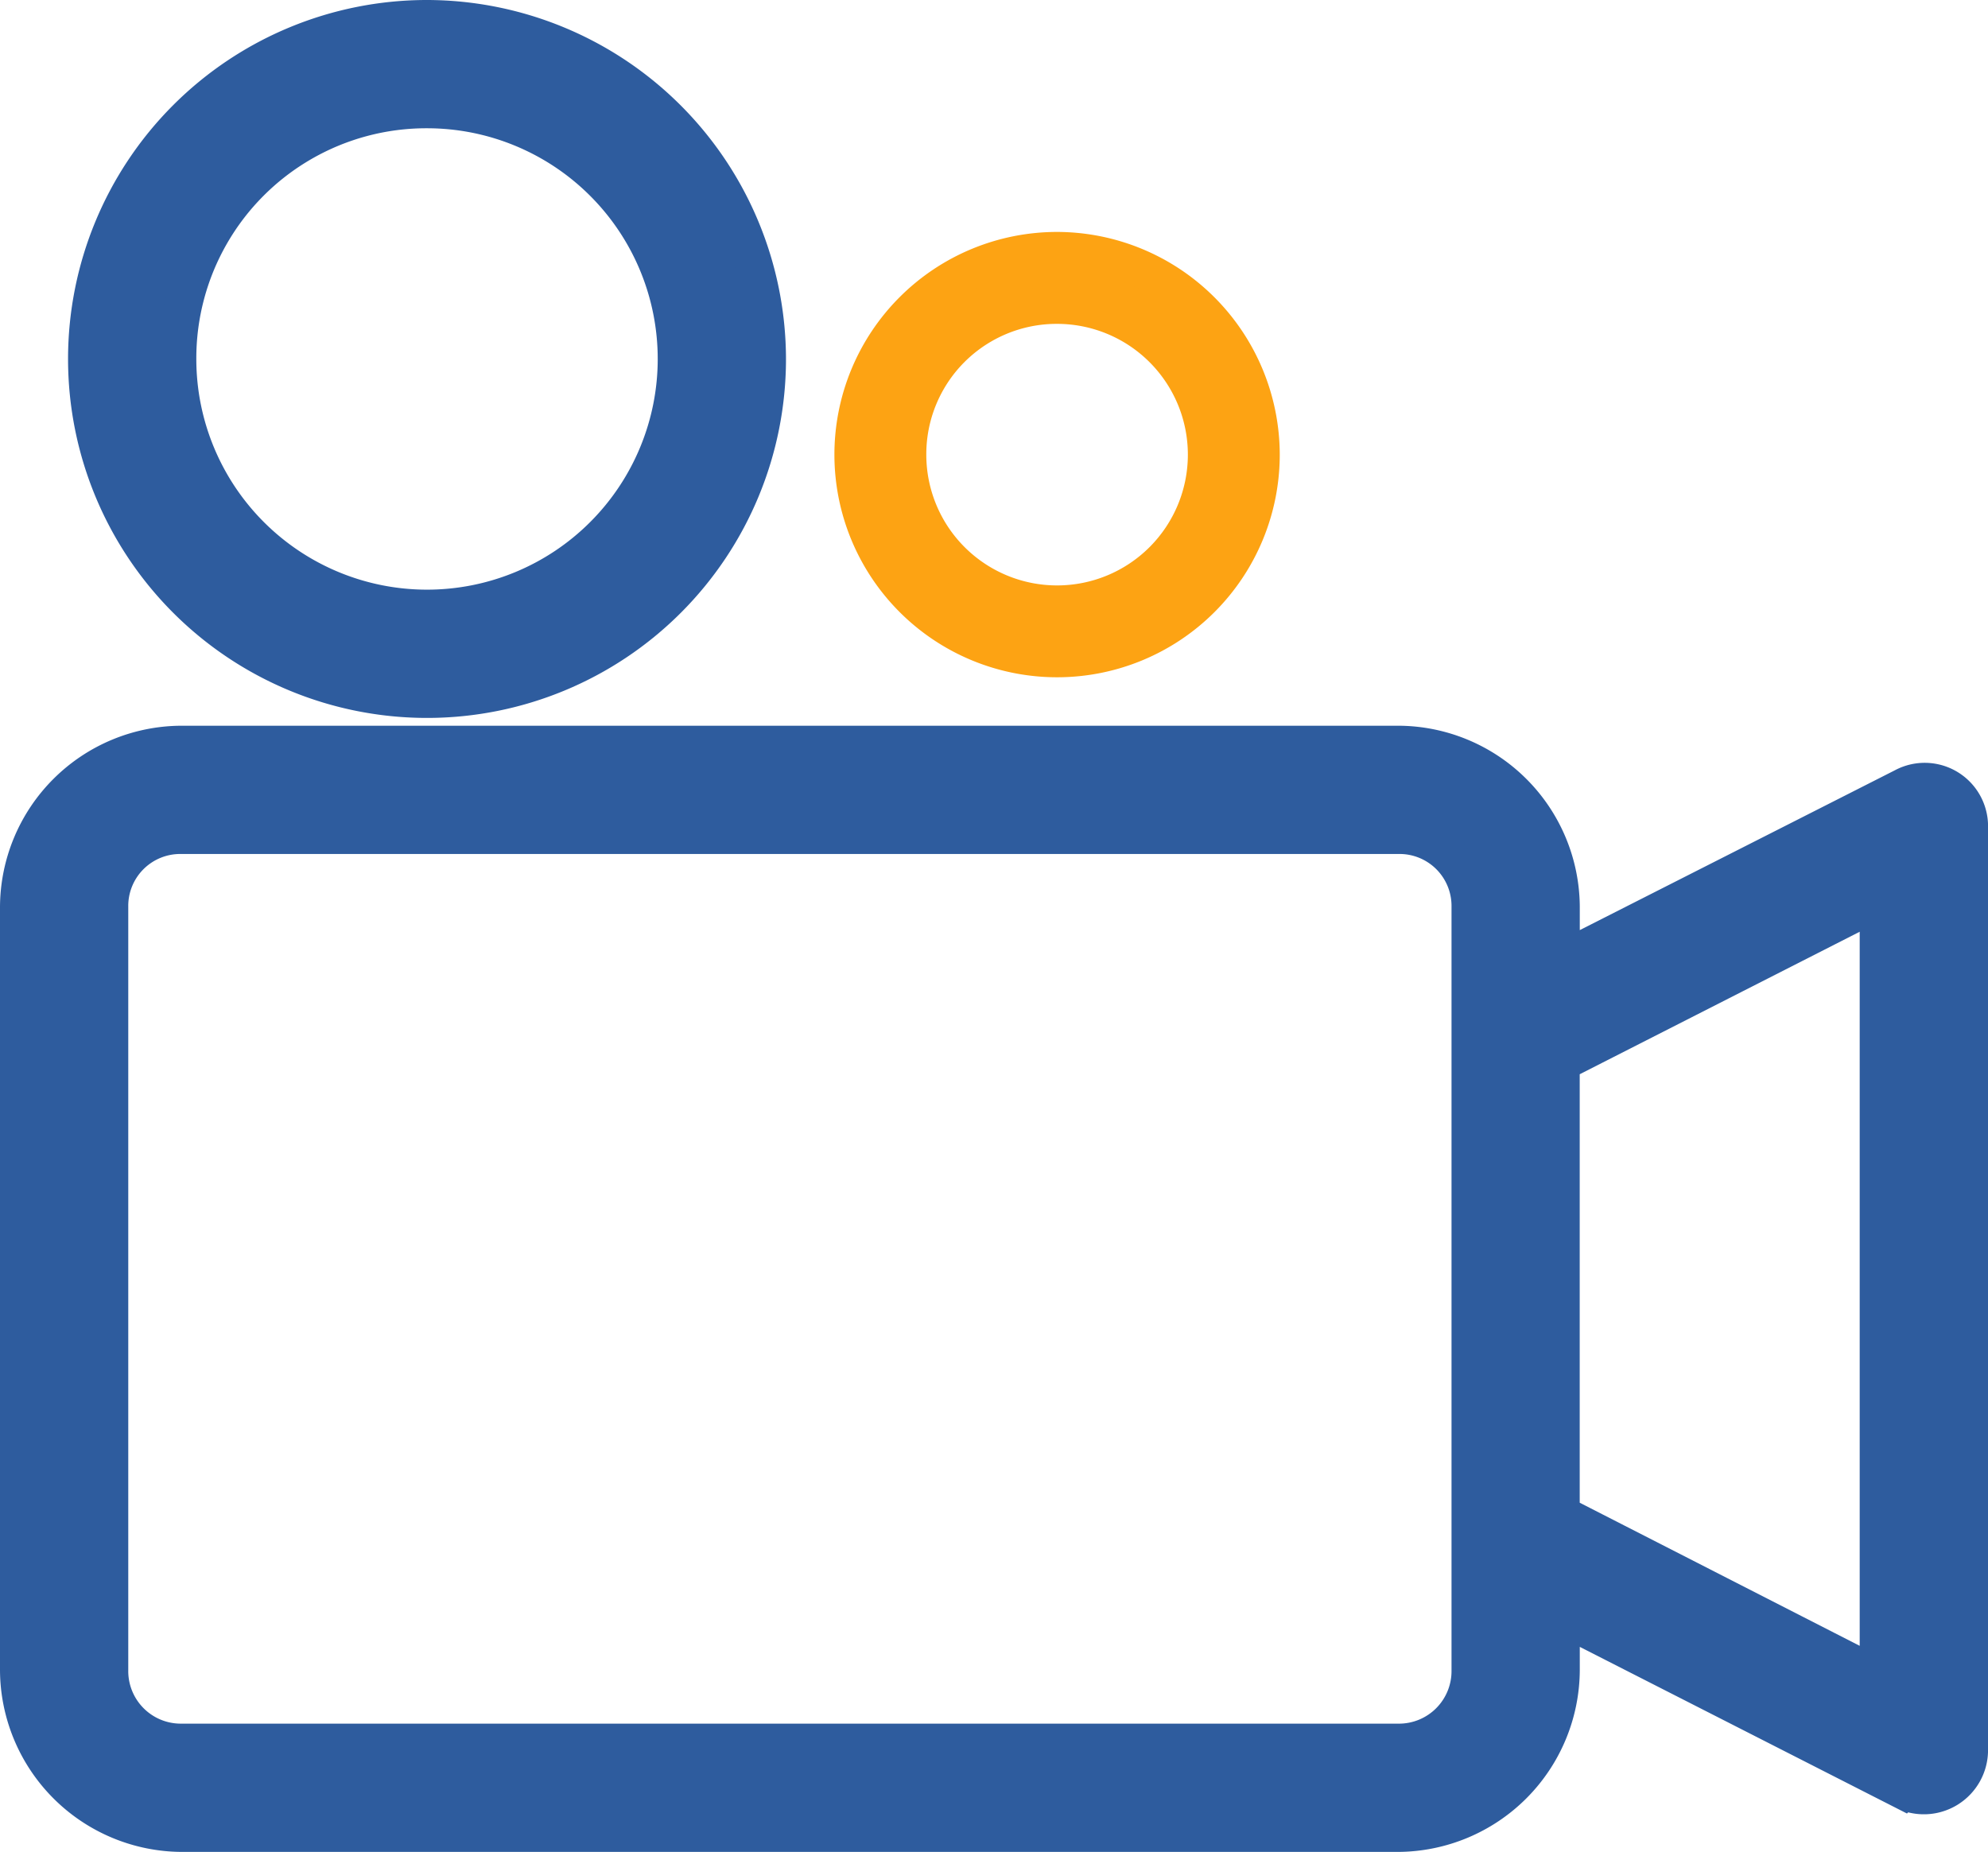 <svg xmlns="http://www.w3.org/2000/svg" width="52.961" height="49.336" viewBox="0 0 52.961 49.336"><defs><style>.a{fill:#2e5c9e;stroke:#2e5c9e;}.b{fill:#fda313;stroke:#fda313;}</style></defs><g transform="translate(-67.489 -23.5)"><g transform="translate(67.989 24)"><path class="a" d="M17.876,10a9.063,9.063,0,1,0,9.063,9.063A9.081,9.081,0,0,0,17.876,10Zm0,2.417a6.646,6.646,0,1,1-6.646,6.646A6.628,6.628,0,0,1,17.876,12.417ZM11.343,29.334A4.349,4.349,0,0,0,7,33.658V53.993a4.365,4.365,0,0,0,4.343,4.343h32.4a4.365,4.365,0,0,0,4.343-4.343V52.558l9.12,4.645a1.209,1.209,0,0,0,1.756-1.076V31.543a1.188,1.188,0,0,0-1.756-1.076l-9.12,4.626V33.658a4.349,4.349,0,0,0-4.343-4.324Zm0,2.417h32.4a1.884,1.884,0,0,1,1.926,1.907V53.993a1.9,1.9,0,0,1-1.926,1.926h-32.4a1.9,1.9,0,0,1-1.926-1.926V33.658A1.884,1.884,0,0,1,11.343,31.751Zm45.2,1.756V54.163l-8.459-4.324V37.812Z" transform="translate(-7 -10)"/></g><g transform="translate(90.218 30.179)"><path class="b" d="M31.976,10a5.432,5.432,0,1,0,5.432,5.432A5.443,5.443,0,0,0,31.976,10Zm0,1.449a3.984,3.984,0,1,1-3.984,3.984A3.973,3.973,0,0,1,31.976,11.449Z" transform="translate(-26.544 -10)"/></g></g></svg>